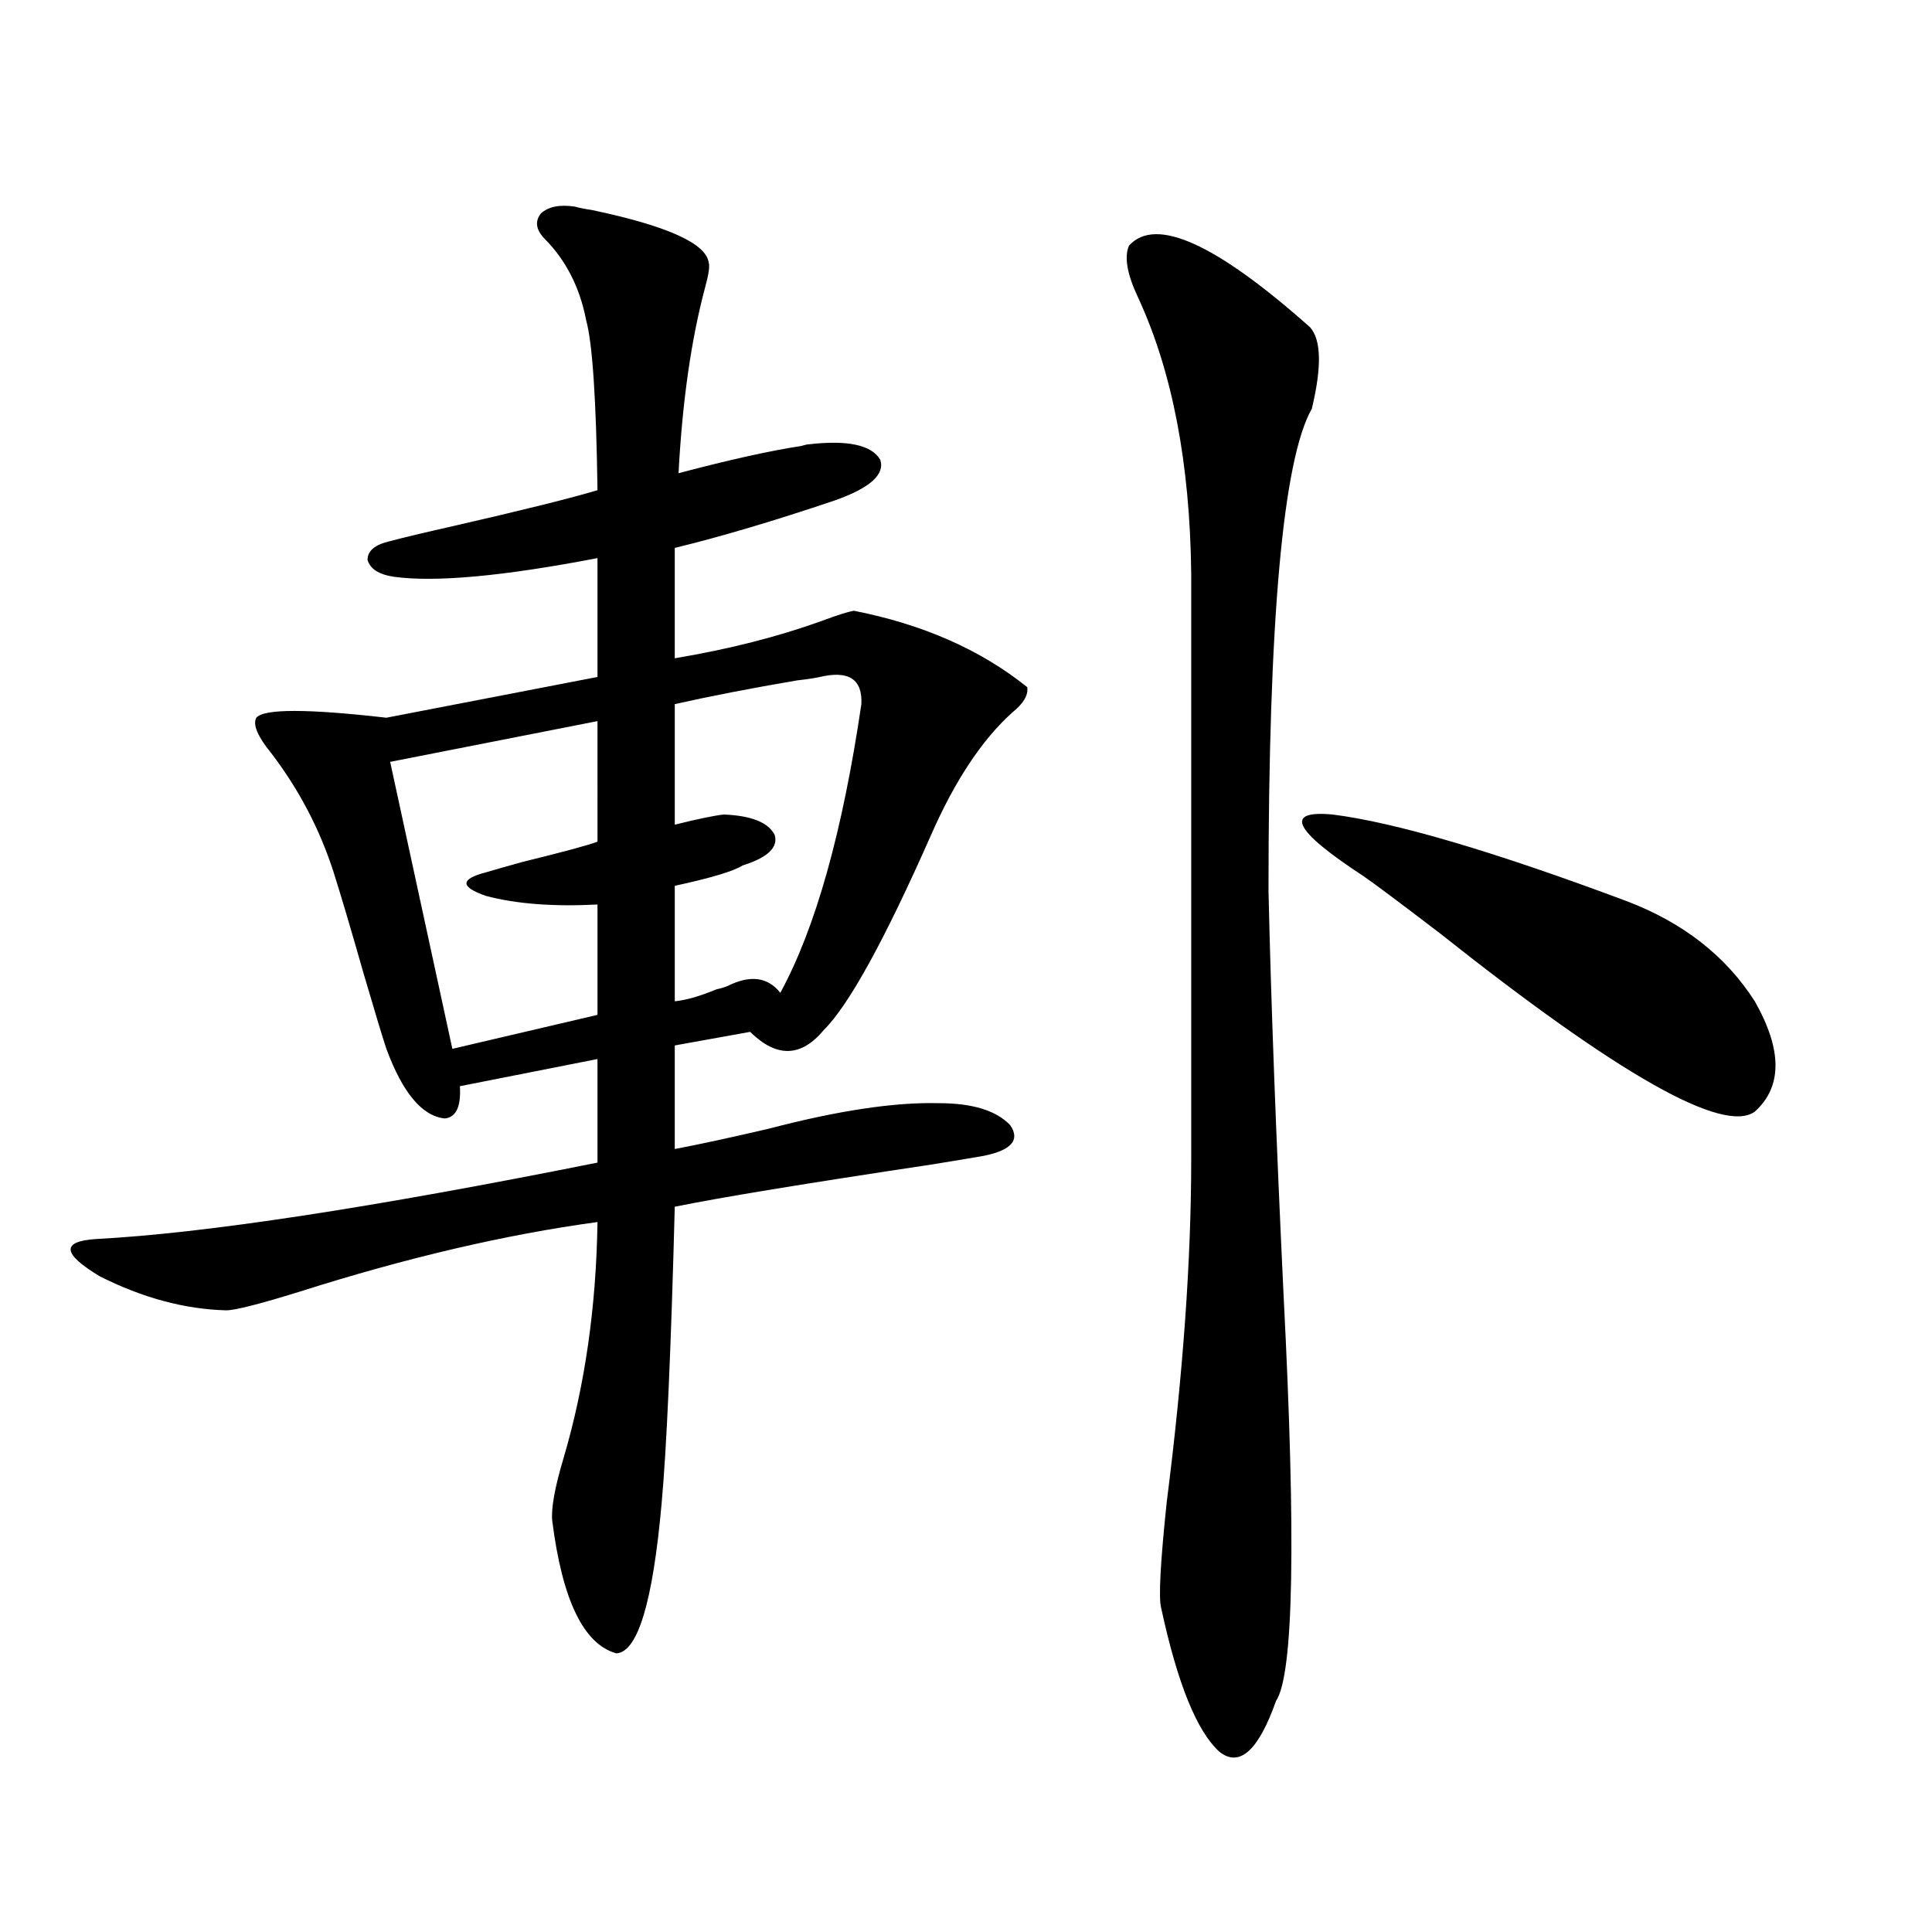 <?xml version="1.0" encoding="utf-8"?>
<!-- Generator: Adobe Illustrator 16.0.0, SVG Export Plug-In . SVG Version: 6.00 Build 0)  -->
<!DOCTYPE svg PUBLIC "-//W3C//DTD SVG 1.1//EN" "http://www.w3.org/Graphics/SVG/1.1/DTD/svg11.dtd">
<svg version="1.1" id="图层_1" xmlns="http://www.w3.org/2000/svg" xmlns:xlink="http://www.w3.org/1999/xlink" x="0px" y="0px"
	 width="1000px" height="1000px" viewBox="0 0 1000 1000" enable-background="new 0 0 1000 1000" xml:space="preserve">
<path d="M297.554,106.938c1.951,0.591,4.878,1.182,8.78,1.758c39.023,8.213,59.175,17.29,60.486,27.246
	c0.64,1.758,0,6.152-1.951,13.184c-7.165,26.958-11.707,58.887-13.658,95.801c26.661-7.031,47.804-11.714,63.413-14.063
	c1.951-0.576,3.247-0.879,3.902-0.879c20.152-2.334,32.514,0.303,37.072,7.91c2.591,7.622-5.213,14.653-23.414,21.094
	c-31.219,10.547-58.871,18.76-82.925,24.609v57.129c27.957-4.683,53.322-11.123,76.096-19.336
	c7.805-2.925,13.323-4.683,16.585-5.273c35.761,7.031,65.684,20.215,89.754,39.551c0.64,4.106-1.951,8.501-7.805,13.184
	c-15.609,14.063-29.603,35.156-41.95,63.281c-24.07,54.492-42.606,88.193-55.608,101.074c-11.707,14.063-24.39,14.365-38.048,0.879
	l-39.023,7.031v53.613c12.347-2.334,28.612-5.85,48.779-10.547c35.761-9.365,65.029-13.76,87.803-13.184
	c17.561,0,29.908,3.818,37.072,11.426c5.198,7.622,0.64,12.896-13.658,15.82c-3.262,0.591-12.042,2.061-26.341,4.395
	c-66.34,9.971-110.897,17.29-133.655,21.973c-1.951,74.419-4.238,125.684-6.829,153.809c-4.558,50.977-12.363,76.754-23.414,77.344
	c-16.92-4.696-27.972-27.548-33.17-68.555c-0.656-6.44,1.296-17.275,5.854-32.52c11.052-37.49,16.905-78.223,17.561-122.168
	c-47.484,6.455-98.87,18.457-154.143,36.035c-20.823,6.455-33.505,9.668-38.048,9.668c-21.463-0.576-43.261-6.44-65.364-17.578
	c-19.512-11.714-20.167-18.154-1.951-19.336c55.928-2.925,142.436-16.108,259.506-39.551v-53.613l-71.218,14.063
	c0.64,10.547-1.951,16.123-7.805,16.699c-11.707-1.167-21.798-13.184-30.243-36.035c-1.951-5.85-5.854-18.745-11.707-38.672
	c-6.509-22.852-11.707-40.43-15.609-52.734c-7.165-22.261-17.896-42.764-32.194-61.523c-7.165-8.789-9.756-14.941-7.805-18.457
	c3.902-4.683,26.341-4.683,67.315,0l109.266-21.094v-61.523c-48.779,9.38-83.9,12.607-105.363,9.668
	c-7.805-1.167-12.363-4.092-13.658-8.789c0-4.683,3.902-7.91,11.707-9.668c6.494-1.758,17.561-4.395,33.17-7.91
	c35.761-8.198,60.486-14.351,74.145-18.457c-0.656-46.87-2.607-76.162-5.854-87.891c-3.262-16.987-10.411-31.05-21.463-42.188
	c-4.558-4.683-5.213-9.077-1.951-13.184C283.896,106.938,289.75,105.771,297.554,106.938z M309.261,373.246L201.947,394.34
	l32.194,148.535l75.12-17.578v-57.129c-22.774,1.182-41.95-0.288-57.56-4.395c-13.658-4.683-13.658-8.789,0-12.305
	c3.902-1.167,10.076-2.925,18.536-5.273c21.463-5.273,34.466-8.789,39.023-10.547V373.246z M424.38,350.395
	c-2.607,0.591-6.509,1.182-11.707,1.758c-24.07,4.106-45.212,8.213-63.413,12.305v62.402c11.707-2.925,20.152-4.683,25.365-5.273
	c14.298,0.591,23.079,4.106,26.341,10.547c1.951,6.455-3.582,11.729-16.585,15.82c-4.558,2.939-16.265,6.455-35.121,10.547v59.766
	c5.854-0.576,13.003-2.637,21.463-6.152c2.591-0.576,4.542-1.167,5.854-1.758c11.707-5.85,20.807-4.683,27.316,3.516
	c18.201-33.398,32.194-83.193,41.95-149.414C446.483,351.576,439.334,346.879,424.38,350.395z M584.376,127.152
	c13.658-15.229,44.877-1.167,93.656,42.188c5.854,6.455,6.174,20.518,0.976,42.188c-14.969,26.367-22.438,109.575-22.438,249.609
	c1.296,57.432,3.902,127.153,7.805,209.18c6.494,126.563,5.198,196.573-3.902,210.059c-9.115,25.777-18.871,34.566-29.268,26.367
	c-11.707-10.547-21.798-35.458-30.243-74.707c-1.311-5.273-0.335-23.428,2.927-54.492c8.445-66.206,12.683-125.381,12.683-177.539
	V296.781c-0.656-56.826-9.756-104.287-27.316-142.383C583.401,142.094,581.77,133.017,584.376,127.152z M705.349,453.227
	c-35.777-23.428-40.975-33.975-15.609-31.641c32.514,4.106,83.245,19.048,152.191,44.824c29.268,11.138,51.371,28.428,66.34,51.855
	c14.298,25.2,14.298,44.248,0,57.129c-16.265,11.729-70.577-19.033-162.923-92.285C723.885,466.713,710.547,456.742,705.349,453.227
	z"/>
</svg>
